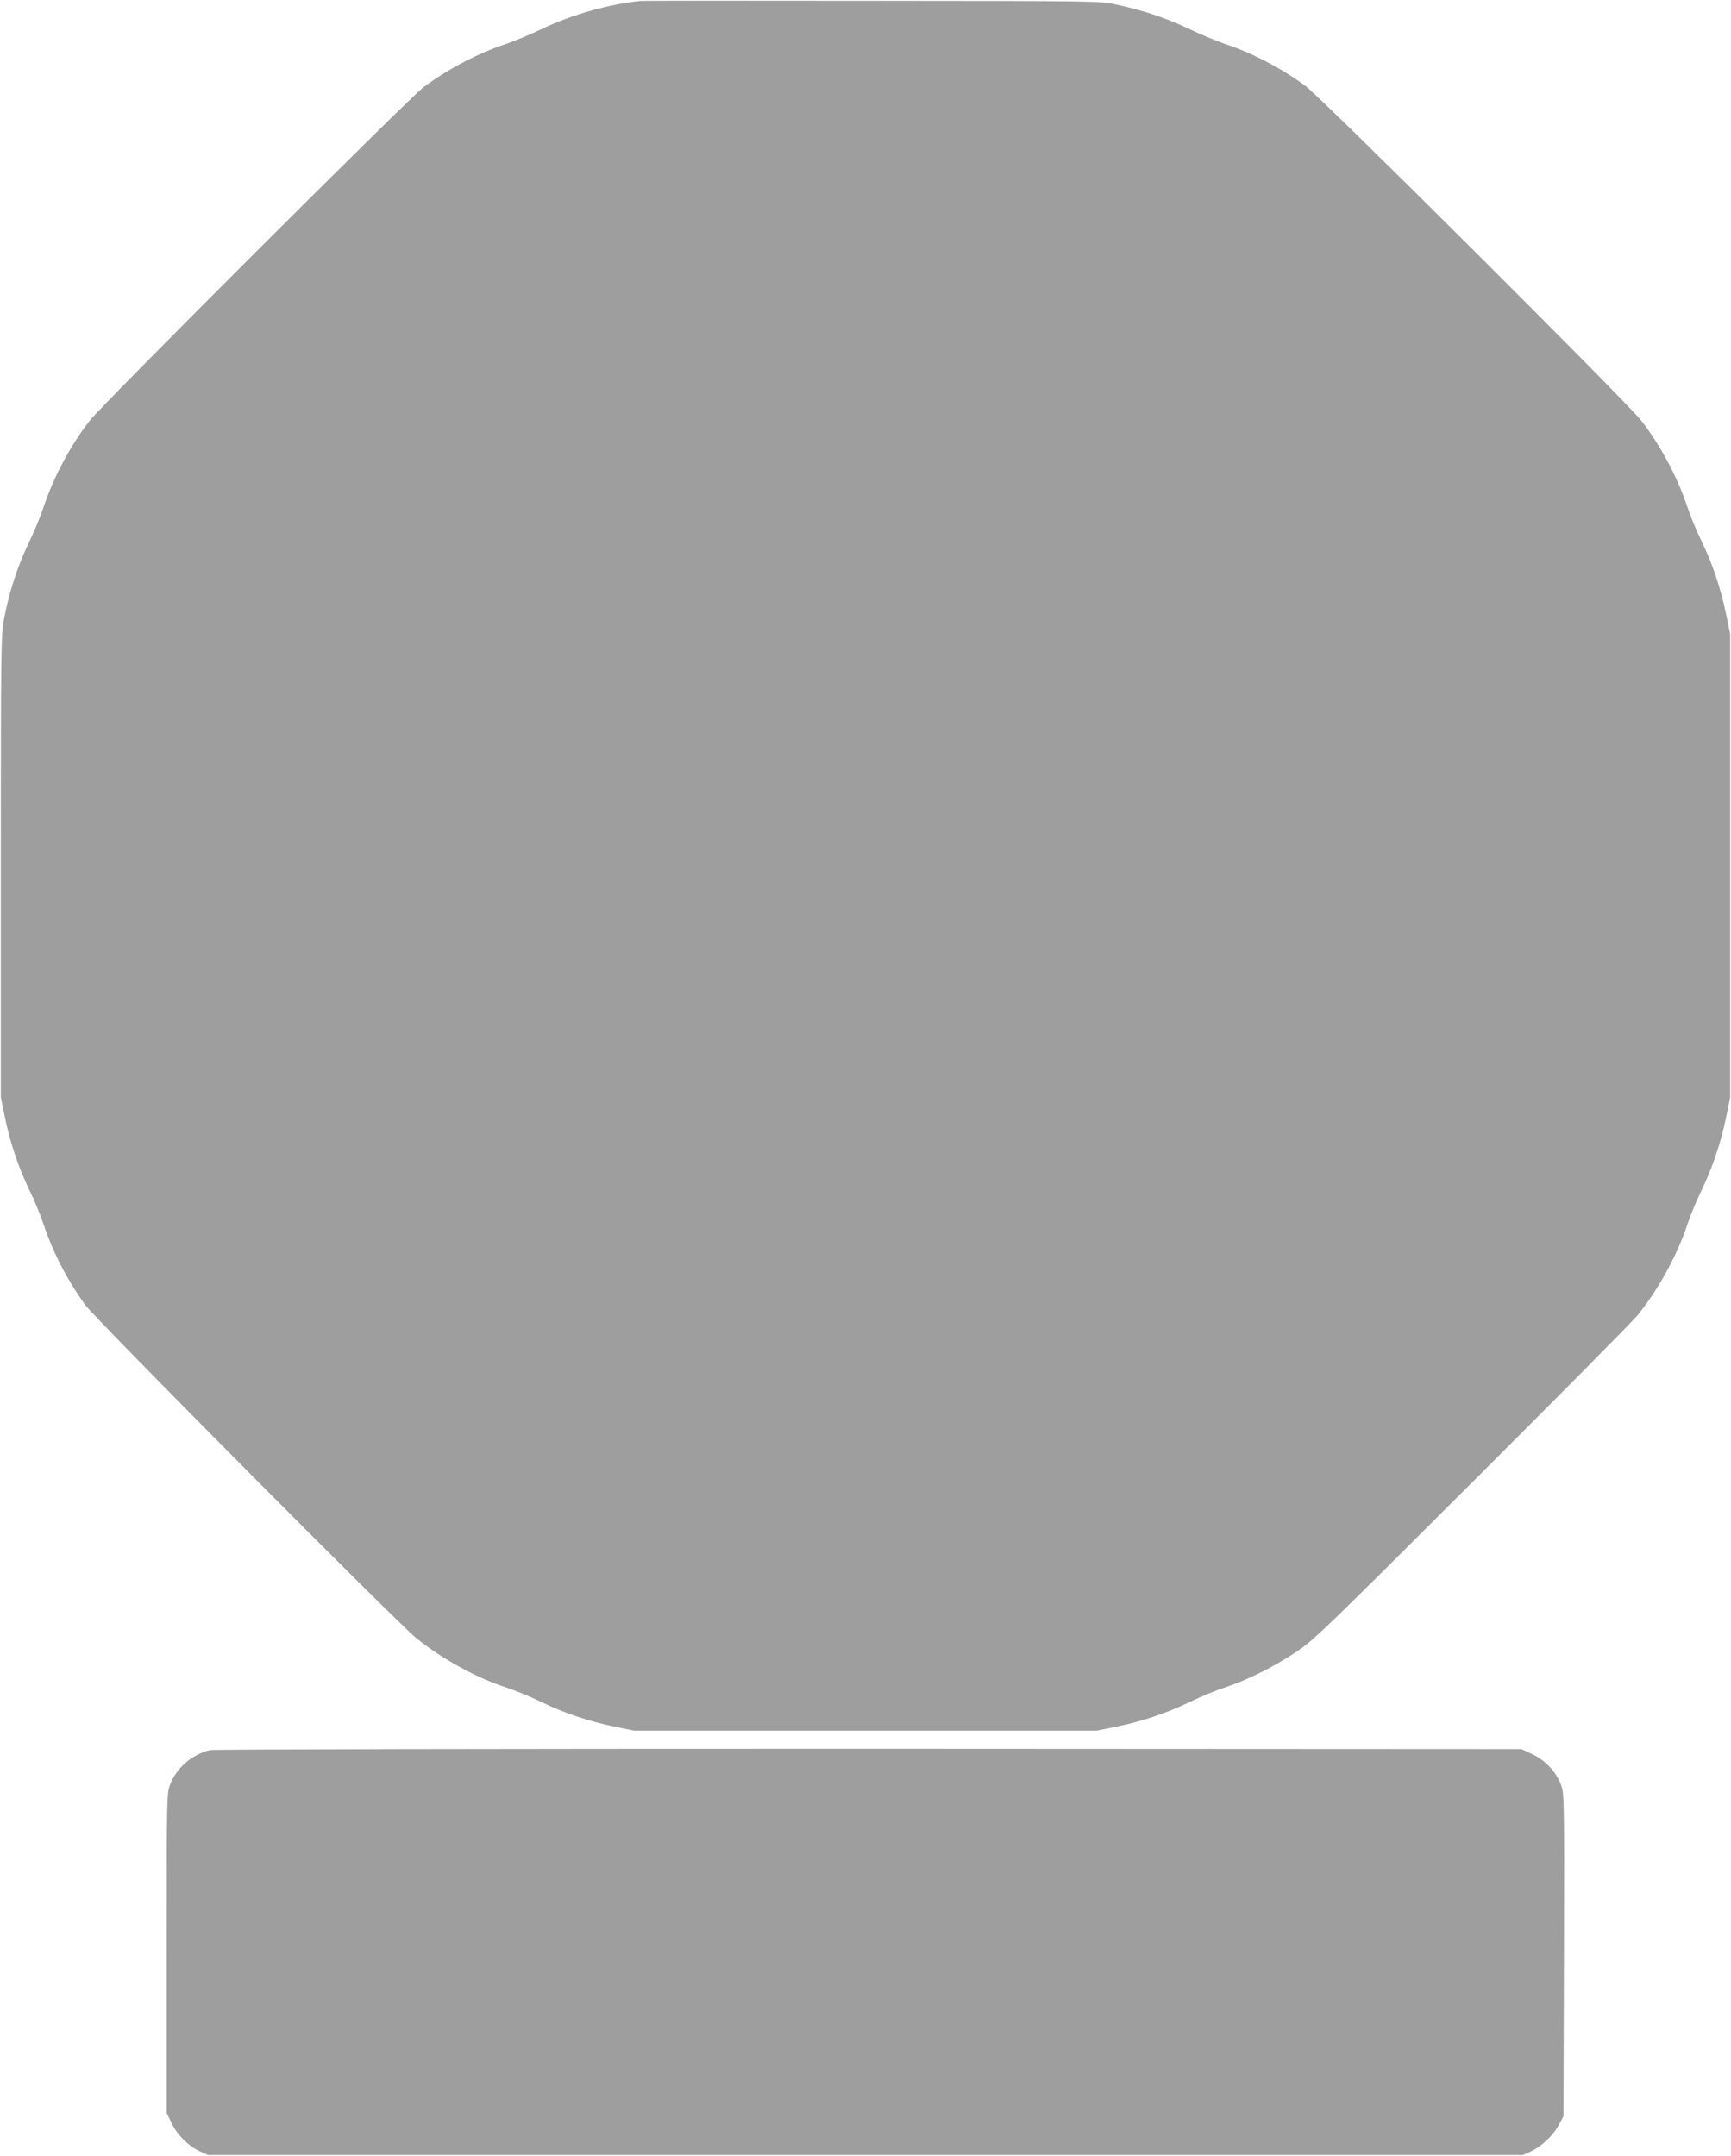 <?xml version="1.0" standalone="no"?>
<!DOCTYPE svg PUBLIC "-//W3C//DTD SVG 20010904//EN"
 "http://www.w3.org/TR/2001/REC-SVG-20010904/DTD/svg10.dtd">
<svg version="1.0" xmlns="http://www.w3.org/2000/svg"
 width="1028pt" height="1280pt" viewBox="0 0 1028 1280"
 preserveAspectRatio="xMidYMid meet">
<g transform="translate(0,1280) scale(0.1,-0.1)"
fill="#9e9e9e" stroke="none">
<path d="M3800 12794 c-189 -20 -404 -81 -580 -165 -69 -33 -165 -73 -215 -90
-166 -55 -349 -151 -490 -257 -84 -63 -1903 -1879 -1980 -1977 -115 -147 -215
-333 -276 -515 -17 -52 -57 -149 -89 -215 -64 -132 -118 -296 -146 -450 -18
-95 -19 -175 -19 -1470 l0 -1370 23 -113 c31 -154 82 -305 146 -437 30 -60 68
-153 85 -205 57 -169 140 -330 249 -480 59 -81 1845 -1879 1962 -1974 149
-122 359 -238 536 -295 50 -16 142 -54 206 -85 138 -67 287 -117 440 -148
l113 -23 1375 0 1375 0 113 23 c153 31 302 81 440 148 64 31 156 69 206 85
130 43 283 118 416 206 110 72 156 117 1048 1007 513 512 957 960 986 996 122
149 236 356 297 540 17 52 55 145 85 205 64 132 115 283 146 437 l23 113 0
1375 0 1375 -23 113 c-31 154 -82 305 -146 437 -30 61 -68 153 -85 205 -61
182 -161 368 -276 515 -92 117 -1902 1920 -1995 1987 -149 108 -311 192 -475
247 -50 17 -146 57 -215 90 -134 64 -267 108 -426 143 -99 22 -103 22 -1449
23 -742 1 -1366 1 -1385 -1z"/>
<path d="M1247 2409 c-106 -25 -200 -106 -237 -205 -20 -54 -20 -74 -20 -1002
l0 -947 29 -60 c32 -69 100 -137 169 -168 l47 -22 3905 0 3905 0 47 22 c63 29
134 96 166 158 l27 50 3 957 c2 946 2 957 -18 1012 -29 77 -94 146 -172 182
l-63 29 -3875 2 c-2229 0 -3891 -3 -3913 -8z"/>
</g>
</svg>
